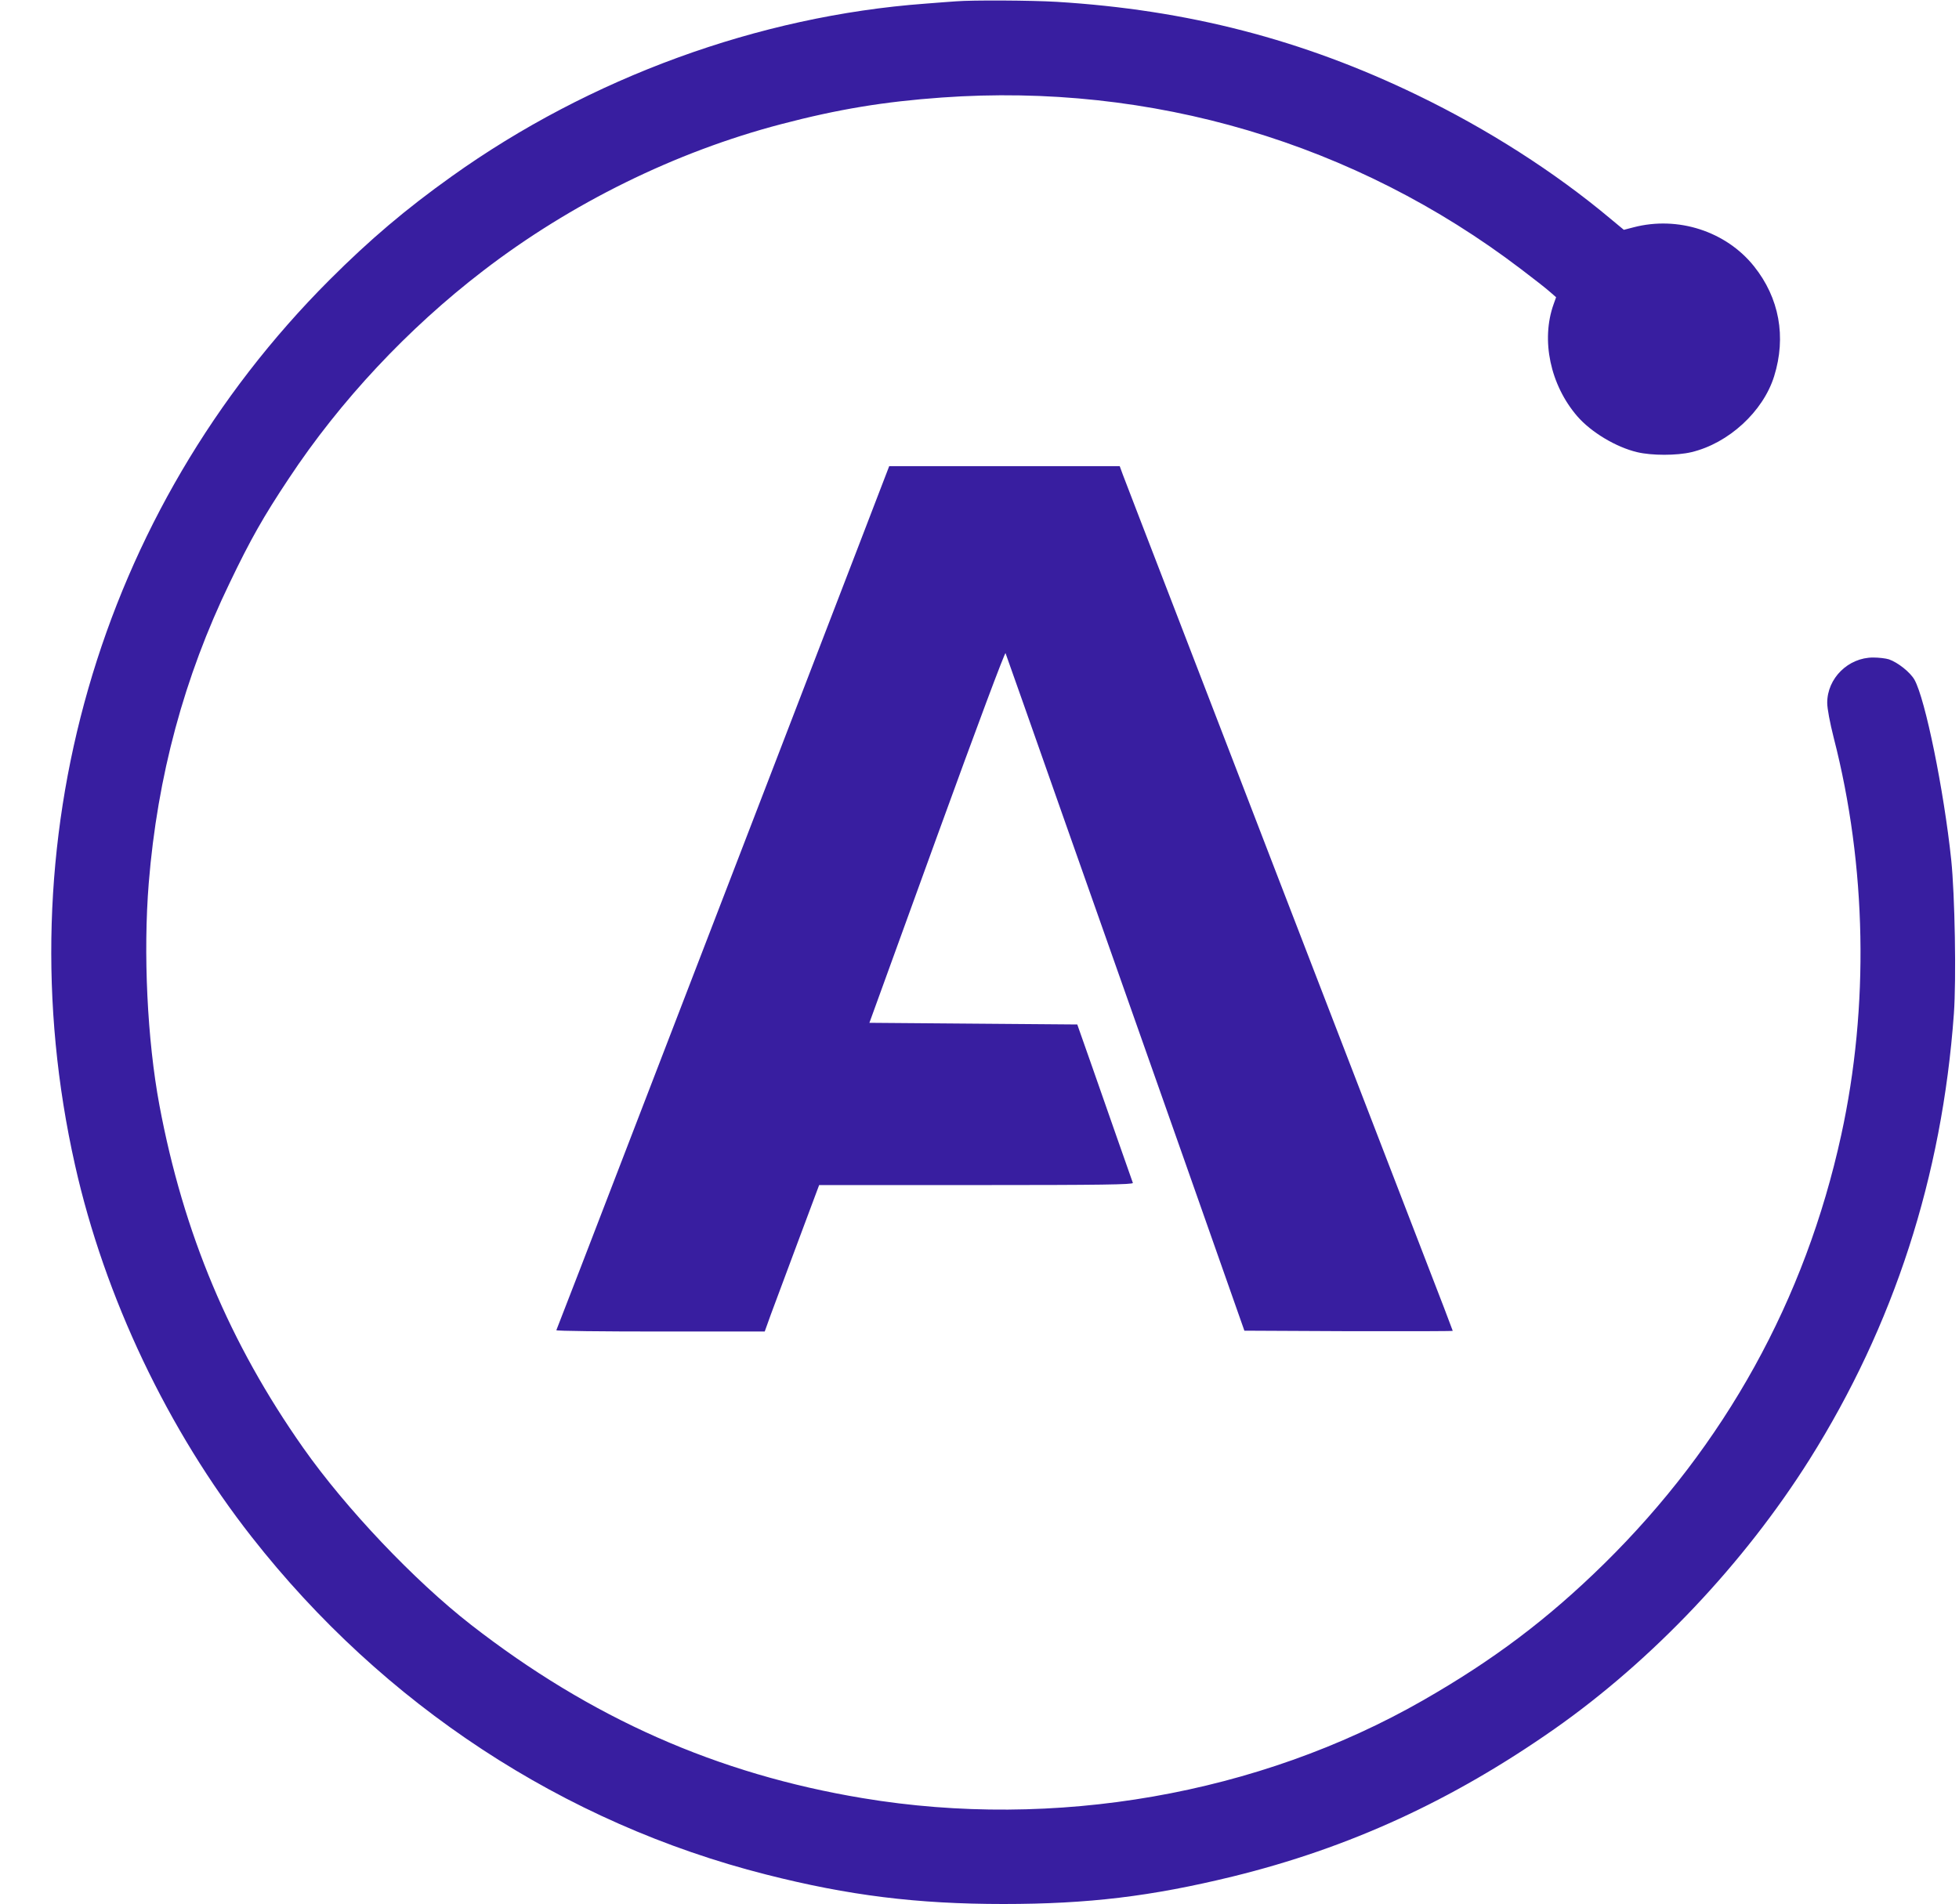 <svg width="2500" height="2430" viewBox="0 0 2500 2430" fill="none" xmlns="http://www.w3.org/2000/svg">
<path d="M1219.95 1.699C1215.27 1.912 1197.64 3.398 1180.65 4.673C968.259 20.39 752.892 98.976 576.392 225.138C517.984 266.767 471.894 305.847 420.495 357.247C125.055 652.899 3.353 1075.99 95.745 1486.97C133.551 1655.61 214.26 1825.31 321.307 1961.67C489.311 2175.98 719.546 2326.99 977.817 2392.41C1082.95 2419.17 1170.25 2430 1280.48 2430C1389.22 2430 1469.3 2420.23 1572.95 2394.96C1721.83 2358.42 1852.67 2298.32 1983.5 2206.77C2108.82 2118.84 2225.42 1995.65 2309.1 1862.91C2417 1691.29 2478.38 1501.84 2493.46 1293.9C2496.65 1250.15 2494.74 1141.83 2490.06 1097.23C2480.72 1008.66 2456.93 891.843 2443.12 867.417C2437.6 857.86 2422.1 845.541 2410.63 841.505C2406.59 840.231 2397.67 839.169 2390.45 839.169C2358.59 839.169 2331.83 865.718 2331.83 896.94C2331.83 904.374 2335.23 922.215 2340.11 941.543C2382.17 1105.09 2385.56 1284.77 2349.67 1448.74C2303.79 1658.8 2201.42 1844 2047.01 1995.87C1975.01 2066.59 1905.55 2118.84 1815.71 2170.24C1606.08 2290.24 1345.47 2335.7 1101.01 2294.92C915.373 2264.12 754.166 2192.76 601.03 2073.6C529.028 2017.53 441.31 1925.14 386.937 1847.83C293.059 1714.44 234.013 1573.84 203.428 1410.51C187.924 1327.25 182.614 1216.81 189.835 1126.96C200.88 990.606 235.075 864.019 293.059 744.016C319.82 688.157 336.387 659.059 368.459 610.845C433.876 511.87 520.533 419.266 616.322 345.778C728.679 259.333 862.062 193.703 996.932 158.446C1069.78 139.331 1127.98 129.773 1201.89 124.463C1469.3 105.348 1729.27 182.234 1941.02 343.441C1956.74 355.335 1973.31 368.291 1977.77 372.327L1985.84 379.336L1982.65 388.256C1966.3 434.133 1978.41 491.267 2012.81 531.198C2030.44 551.587 2062.3 570.703 2089.27 577.075C2107.75 581.535 2139.82 581.535 2158.52 577.075C2205.88 565.818 2250.06 525.25 2264.08 480.223C2279.79 429.886 2270.66 380.185 2238.38 339.83C2202.69 295.228 2141.31 275.263 2084.6 290.13L2072.28 293.316L2054.87 278.873C1984.14 219.615 1898.55 164.818 1808.49 121.277C1662.36 50.55 1515.6 12.531 1348.44 2.336C1316.37 0.425 1240.55 6.86241e-05 1219.95 1.699V1.699Z" fill="#381EA0"/>
<path d="M1094.21 700.475C1071.7 758.671 1022.84 886.108 985.251 983.597C947.657 1081.09 870.558 1281.37 813.849 1428.56C757.352 1575.75 710.413 1696.82 709.988 1697.67C709.351 1698.73 769.034 1699.36 842.31 1699.36H975.906L983.764 1677.49C988.225 1665.59 1003.94 1623.54 1018.6 1584.03L1045.36 1512.46H1245.86C1405.58 1512.46 1446.36 1511.82 1445.72 1509.7C1443.6 1503.96 1410.89 1410.51 1393.47 1360.6L1374.78 1307.5L1242.04 1306.44L1109.5 1305.37L1195.73 1067.7C1247.56 924.976 1282.6 831.522 1283.24 833.646C1284.09 835.558 1318.5 933.472 1359.91 1051.14C1401.33 1168.8 1469.72 1362.51 1511.78 1481.66L1588.03 1698.3L1720.98 1698.94C1794.05 1699.15 1853.94 1698.94 1853.94 1698.51C1853.94 1698.09 1836.74 1652.85 1815.5 1598.26C1794.26 1543.47 1748.81 1425.59 1714.4 1336.17C1679.99 1246.75 1641.34 1146.5 1628.38 1113.16C1615.64 1079.81 1593.34 1022.04 1578.89 984.659C1564.45 947.277 1526.86 849.364 1495 766.955C1463.14 684.546 1435.31 612.119 1432.98 605.96L1428.94 594.916H1134.78L1094.21 700.475Z" fill="#381EA0"/>
</svg>
